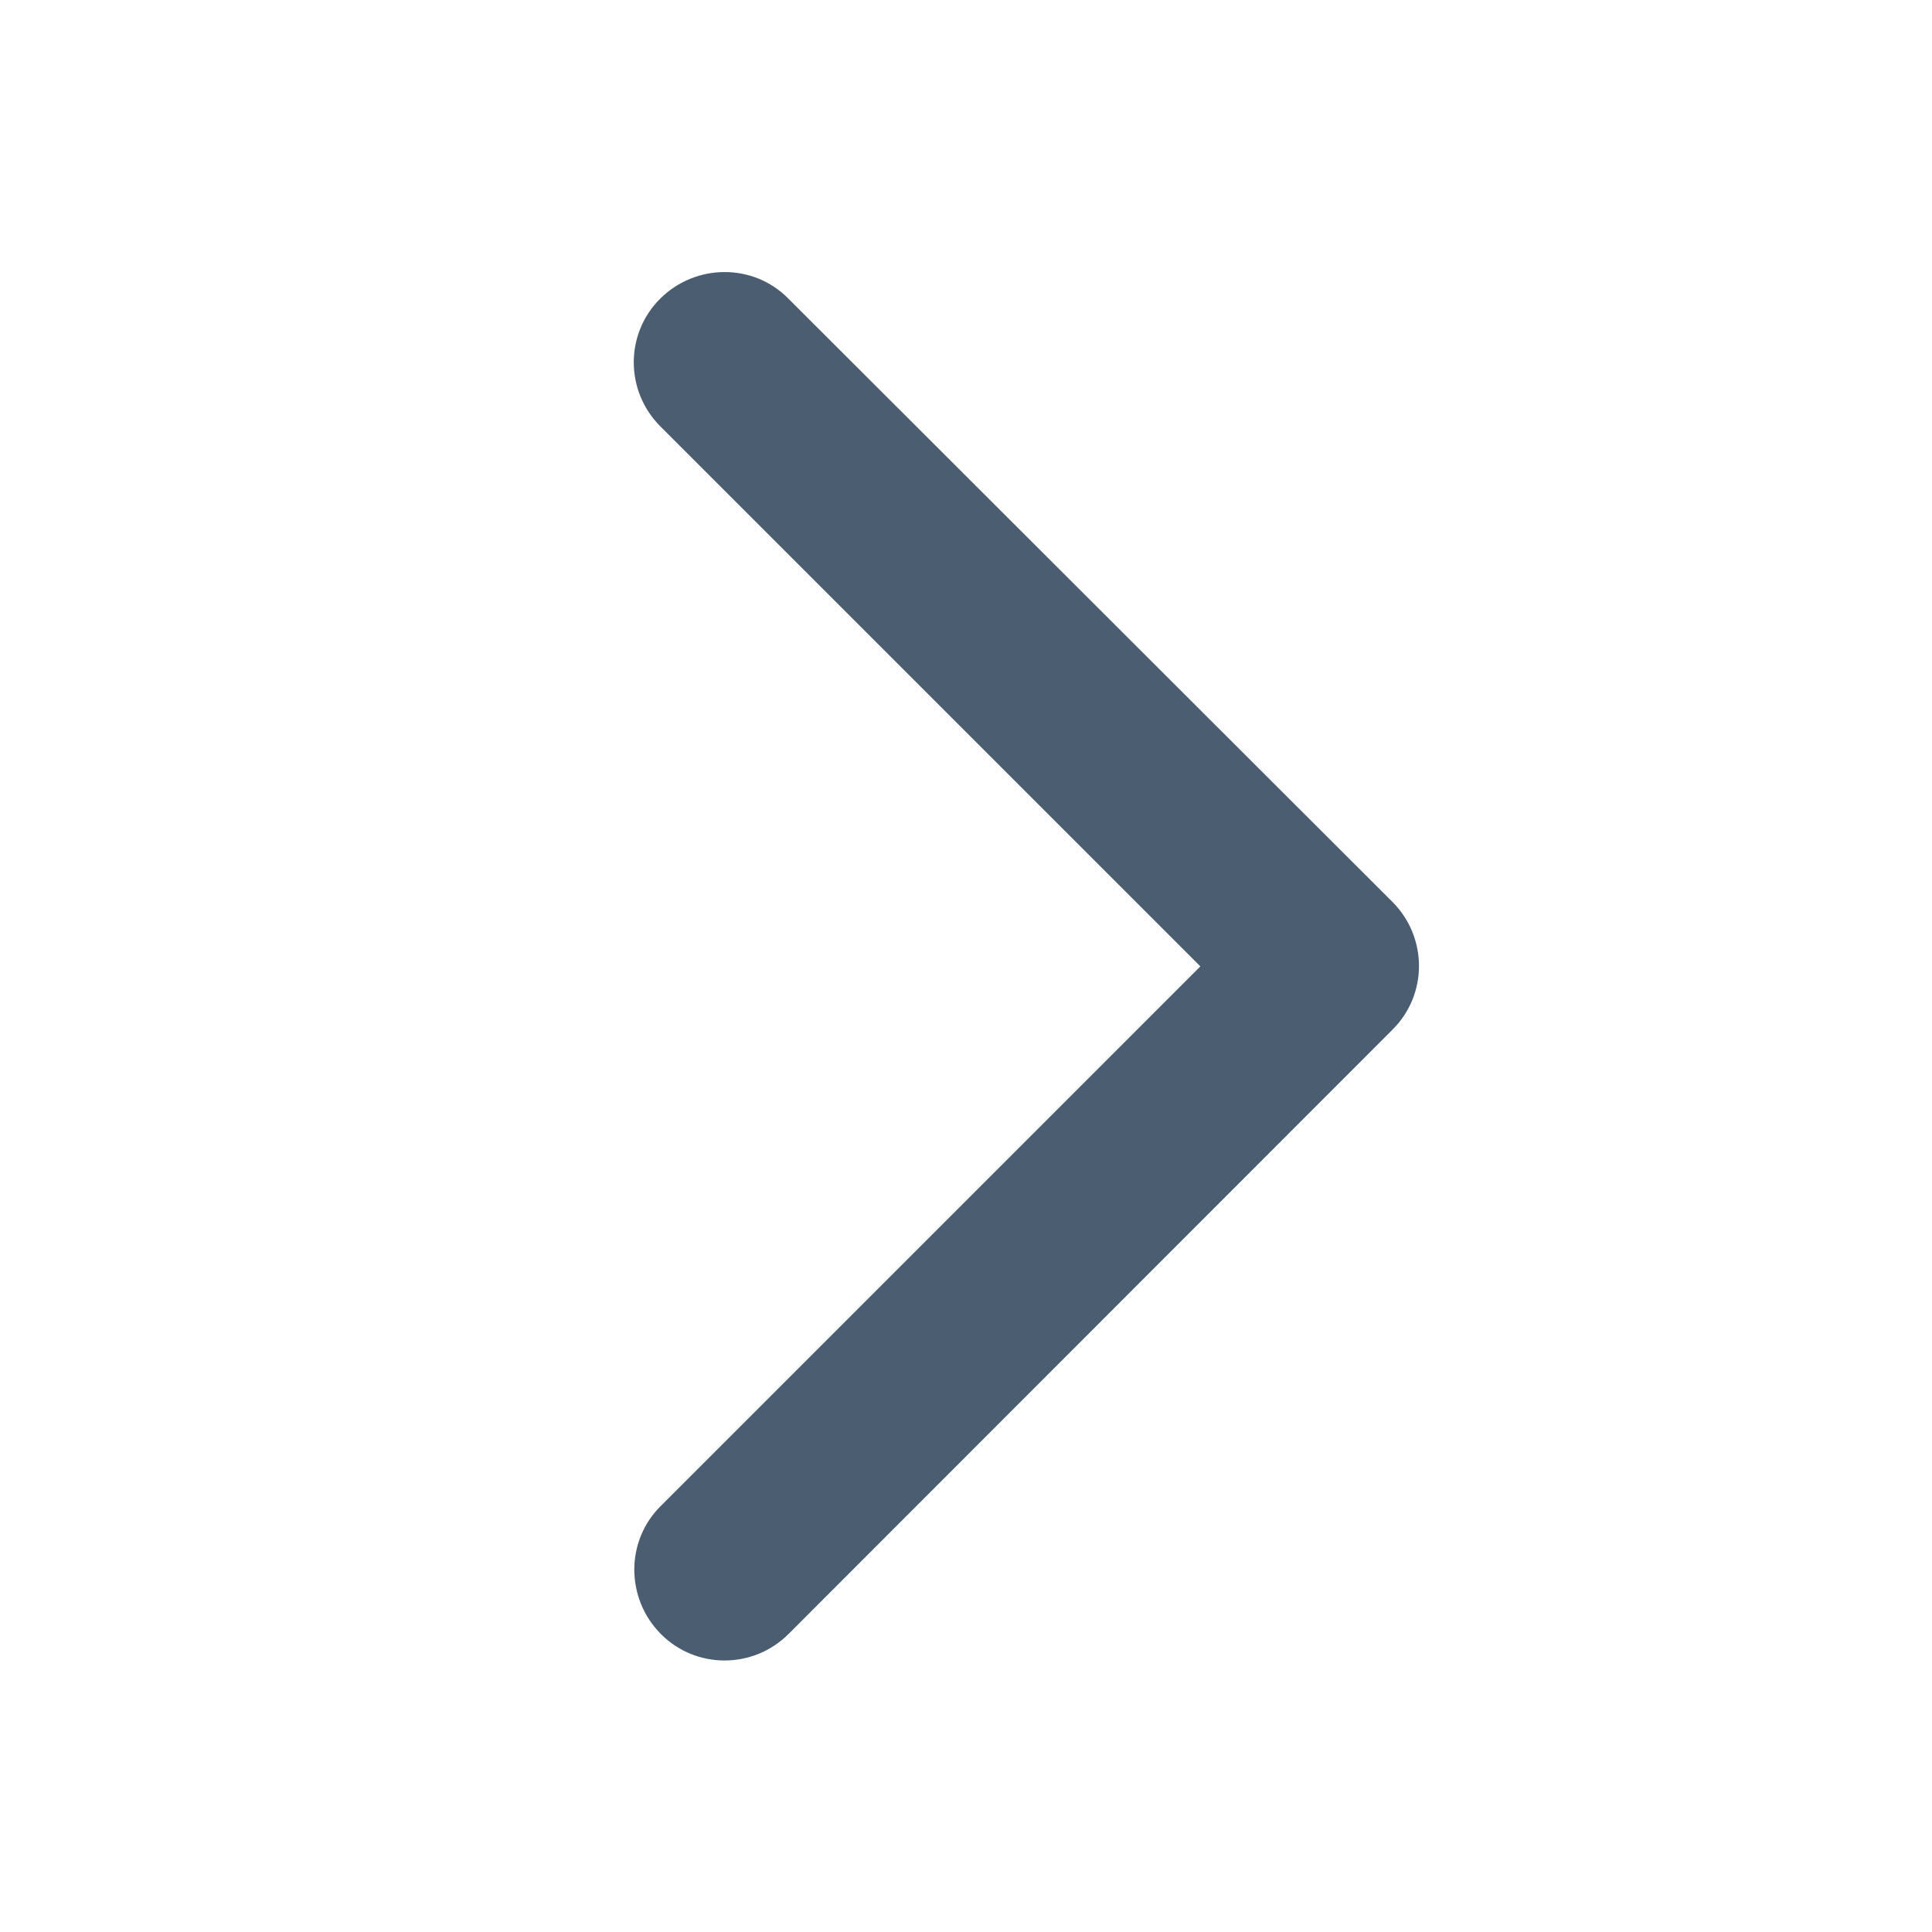 <svg width="20" height="20" viewBox="0 0 20 20" fill="none" xmlns="http://www.w3.org/2000/svg">
<path d="M14.414 9.336C14.781 9.703 14.781 10.297 14.414 10.66L8.164 16.914C7.797 17.281 7.203 17.281 6.84 16.914C6.477 16.547 6.473 15.953 6.84 15.59L12.426 10.004L6.836 4.414C6.469 4.047 6.469 3.453 6.836 3.09C7.203 2.727 7.797 2.723 8.16 3.09L14.414 9.336Z" fill="#4B5E71"/>
</svg>
